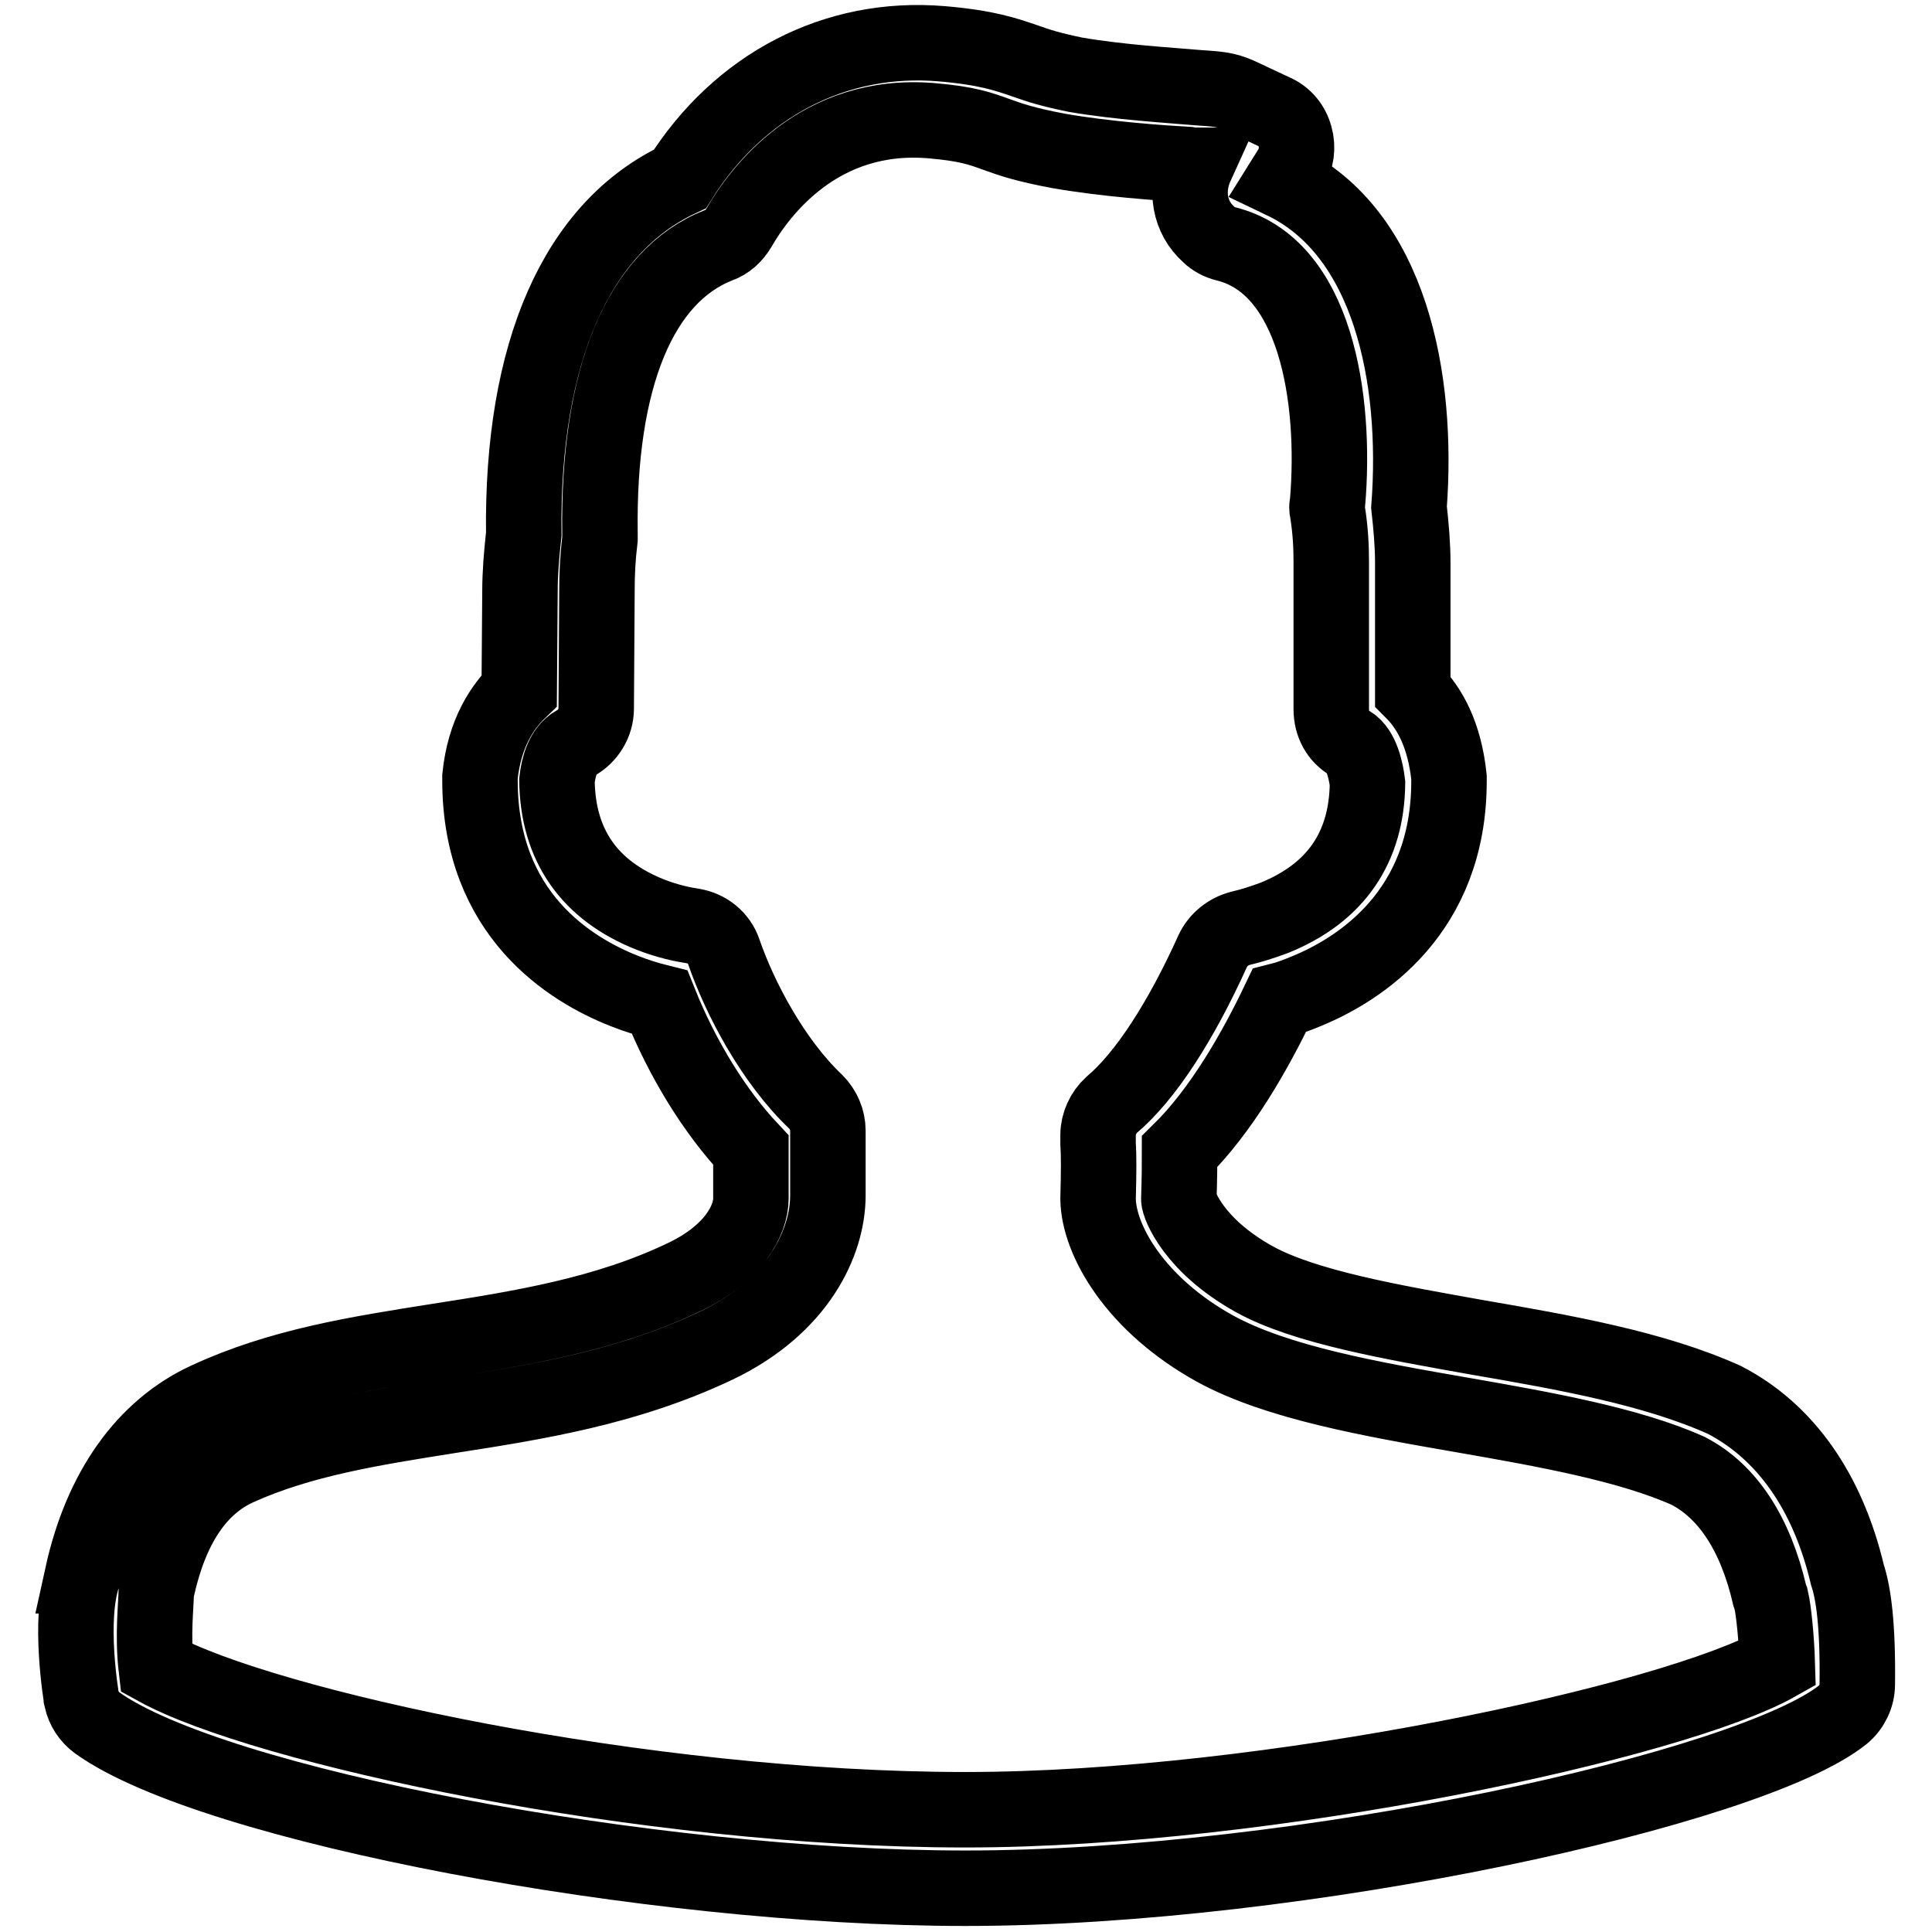 <?xml version="1.0" encoding="utf-8"?>
<!-- Svg Vector Icons : http://www.onlinewebfonts.com/icon -->
<!DOCTYPE svg PUBLIC "-//W3C//DTD SVG 1.1//EN" "http://www.w3.org/Graphics/SVG/1.1/DTD/svg11.dtd">
<svg version="1.1" xmlns="http://www.w3.org/2000/svg" xmlns:xlink="http://www.w3.org/1999/xlink" x="0px" y="0px" viewBox="0 0 256 256" enable-background="new 0 0 256 256" xml:space="preserve">
<g> <path stroke-width="10" fill-opacity="0" stroke="#000000"  d="M127.9,250.2c-41.7,0-99.8-11-115-21.9c-1.1-0.8-1.8-1.9-2.1-3.2c0-0.1-1.8-10.4,0.2-16.3l-0.1,0 c2.5-11.4,8.3-19.5,16.5-23.3c9.7-4.5,19.9-6.1,30.7-7.8c10.9-1.7,22.2-3.5,32.6-8.5c6.5-3.1,8.8-7.5,8.8-10.4v-6.4 c-4.8-5.1-9.1-12.1-12.1-19.6c-1.6-0.4-3.2-0.9-4.7-1.5c-7.1-2.8-19.1-10.1-19.1-27.9c0-0.2,0-0.4,0-0.5c0.6-5.8,3-9.3,5.2-11.4 l0.1-13.2c0-2.3,0.2-4.8,0.5-7.5c-0.3-24.1,7-40.7,20.7-47.1c7.8-12.4,20.6-19.1,34.7-17.9c5.9,0.5,8.5,1.4,11.1,2.3 c1.7,0.6,3.2,1.1,6.6,1.8c5.8,1,12.6,1.4,16,1.7c2.7,0.2,3.8,0.2,5.6,1l4.7,2.2c1.4,0.6,2.4,1.8,2.8,3.3c0.4,1.4,0.2,3-0.6,4.3 l-1,1.6c14.2,6.8,18,26.1,16.7,43.2c0.3,2.7,0.5,5.1,0.5,7.4l0,17c2.2,2.2,4.2,5.7,4.8,11.4c0,0.2,0,0.4,0,0.5 c0,17.4-11.8,24.9-18.8,27.8c-1.2,0.5-2.5,1-3.7,1.3c-3.1,6.5-7.6,14.5-13.2,20c0,1.5,0,3.3-0.1,6.3c0,0.7,1.9,6.1,10,10.6 c6.7,3.7,18.3,5.7,29.5,7.7c11.6,2,23.5,4.1,32.8,8.3c8.1,4.2,13.7,12.2,16.3,23.2c0.8,2.4,1.4,6.7,1.3,14.5c0,1.5-0.7,3-1.9,4 C232,237,172.4,250.2,127.9,250.2z M20.7,221c14.1,7.8,64.6,18.8,107.2,18.8c40.3,0,94-11.7,107.6-19.4c-0.1-3.4-0.5-7.1-0.8-8.4 c-0.1-0.2-0.1-0.4-0.2-0.6c-1.9-8.2-5.6-13.8-10.8-16.5c-7.8-3.5-19-5.5-29.9-7.4c-12.1-2.1-24.6-4.3-32.8-8.8 c-10.5-5.8-15.4-14.3-15.5-19.8c0.1-4,0.1-5.7,0-7.4l0-1.1c0-1.5,0.7-3,1.8-4c4.5-3.8,9.2-11.1,13.4-20.4c0.7-1.5,2.1-2.6,3.7-3 c1.3-0.3,2.9-0.8,4.5-1.4c8.1-3.3,12.2-9.3,12.3-17.8c-0.2-1.7-0.8-4.4-2.3-5.3c-1.6-0.9-2.5-2.6-2.5-4.5l0-19.5 c0-2.1-0.1-4.2-0.5-6.7c-0.1-0.4-0.1-0.8,0-1.1c1.2-14-1.6-31.5-13.5-34.4c-0.8-0.2-1.6-0.6-2.2-1.2c-2.6-2.3-3.2-5.9-1.7-9.2 c-0.3,0-0.6,0-1.1-0.1c-3.5-0.2-10.8-0.7-17.1-1.8c-4.3-0.8-6.4-1.5-8.3-2.2c-2.2-0.8-3.9-1.4-8.5-1.8c-15-1.3-22.9,9.5-25.6,14.2 c-0.6,1-1.5,1.9-2.7,2.3c-10.4,4.1-16,17.6-15.7,38.2c0,0.2,0,0.5,0,0.7c-0.3,2.5-0.4,4.6-0.4,6.7l-0.1,15.8c0,1.9-1.1,3.7-2.8,4.6 c-1.6,0.9-2.2,3.1-2.4,4.9c0.1,8.6,4.3,14.6,12.4,17.8c2.3,0.9,4.3,1.3,5.6,1.5c1.9,0.3,3.5,1.6,4.1,3.4 c2.1,6.1,6.5,14.5,12.2,19.9c1,1,1.6,2.4,1.6,3.8v8.6c0,6.2-3.9,14.7-14.8,19.9c-11.8,5.6-23.8,7.5-35.4,9.3 c-10.1,1.6-19.6,3.1-28,6.9c-5.3,2.4-8.9,7.8-10.7,16c0,0.1-0.1,0.3-0.1,0.4C20.7,212.6,20.2,216.7,20.7,221z"/></g>
</svg>